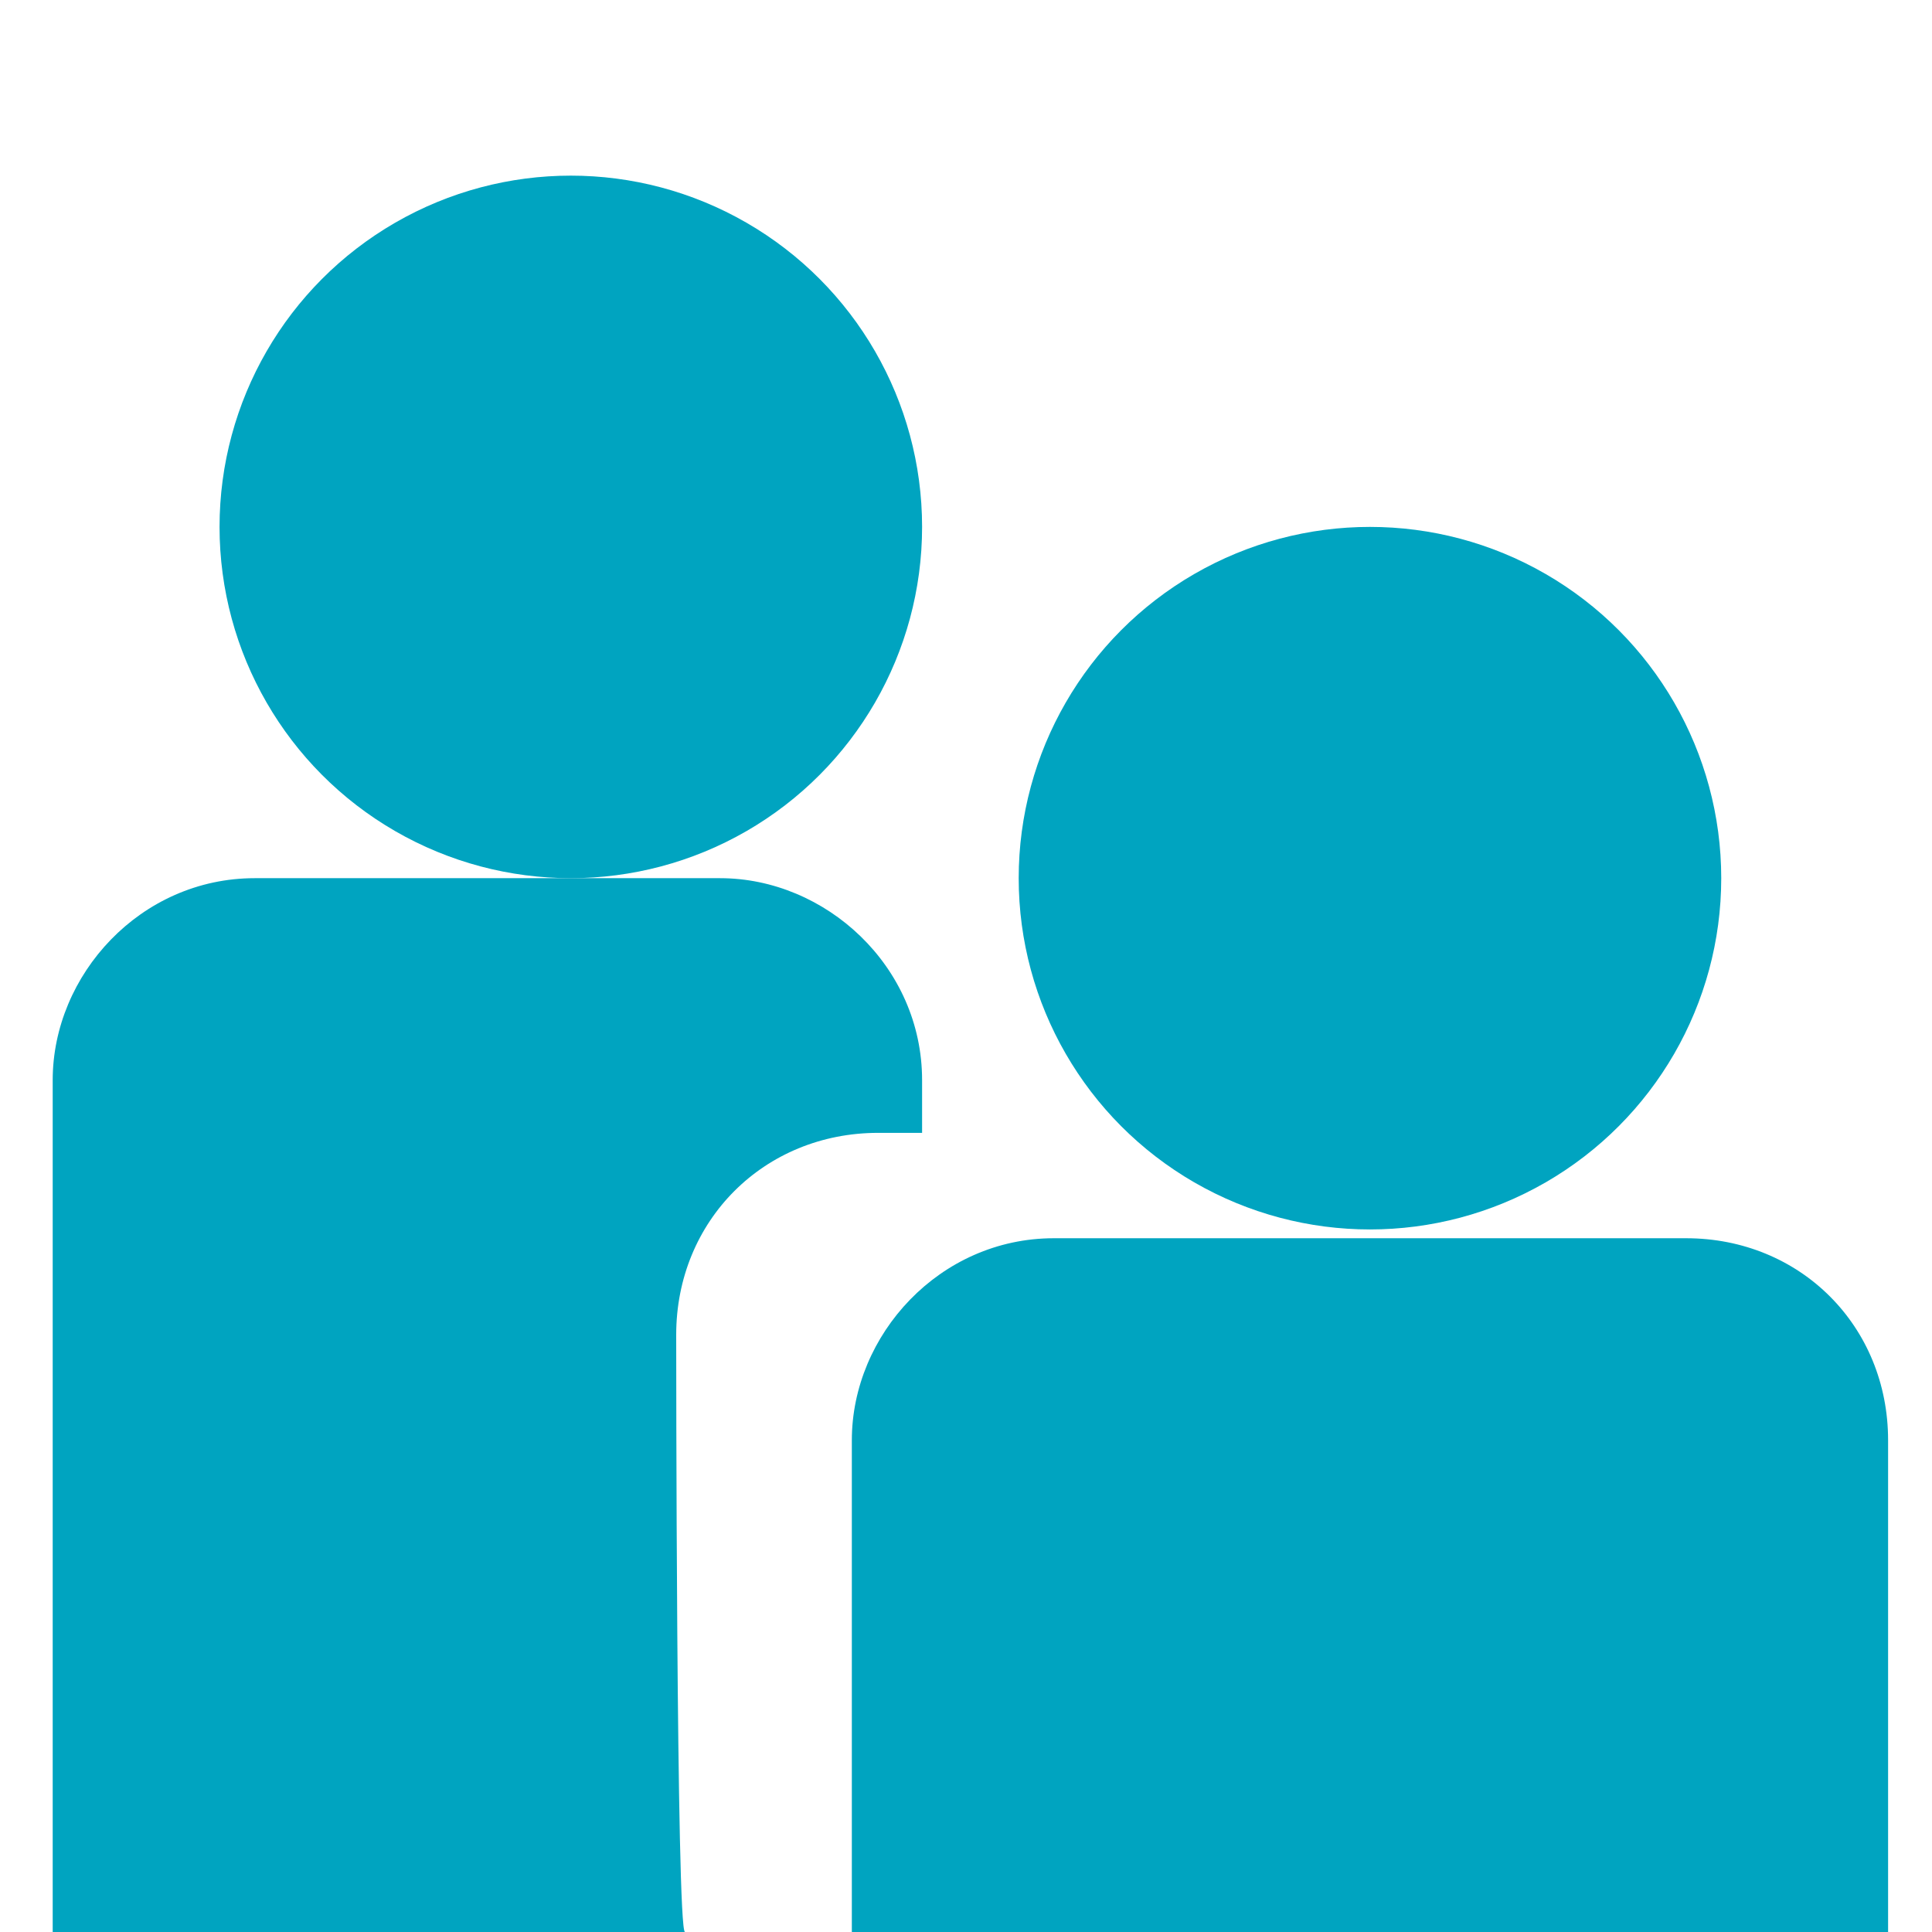 <?xml version="1.0" encoding="utf-8"?>
<!-- Generator: Adobe Illustrator 27.4.1, SVG Export Plug-In . SVG Version: 6.00 Build 0)  -->
<svg version="1.1" id="_レイヤー_2" xmlns="http://www.w3.org/2000/svg" xmlns:xlink="http://www.w3.org/1999/xlink" x="0px"
	 y="0px" viewBox="0 0 22 22" style="enable-background:new 0 0 22 22;" xml:space="preserve">
<style type="text/css">
	.st0{fill:#00A4C0;}
</style>
<g id="_レイヤー_1-2">
	<g>
		<circle class="st0" cx="6.5" cy="6" r="4"/>
		<circle class="st0" cx="15.6" cy="10" r="4"/>
		<path class="st0" d="M12,14.1h7.2c1.3,0,2.3,1,2.3,2.3V22H9.7v-5.6C9.7,15.2,10.7,14.1,12,14.1L12,14.1z"/>
		<path class="st0" d="M7.7,15.2c0-1.3,1-2.3,2.3-2.3h0.5v-0.6c0-1.3-1.1-2.3-2.3-2.3H2.9c-1.3,0-2.3,1.1-2.3,2.3V22h7.2
			C7.7,22,7.7,15.2,7.7,15.2z"/>
	</g>
</g>
</svg>
